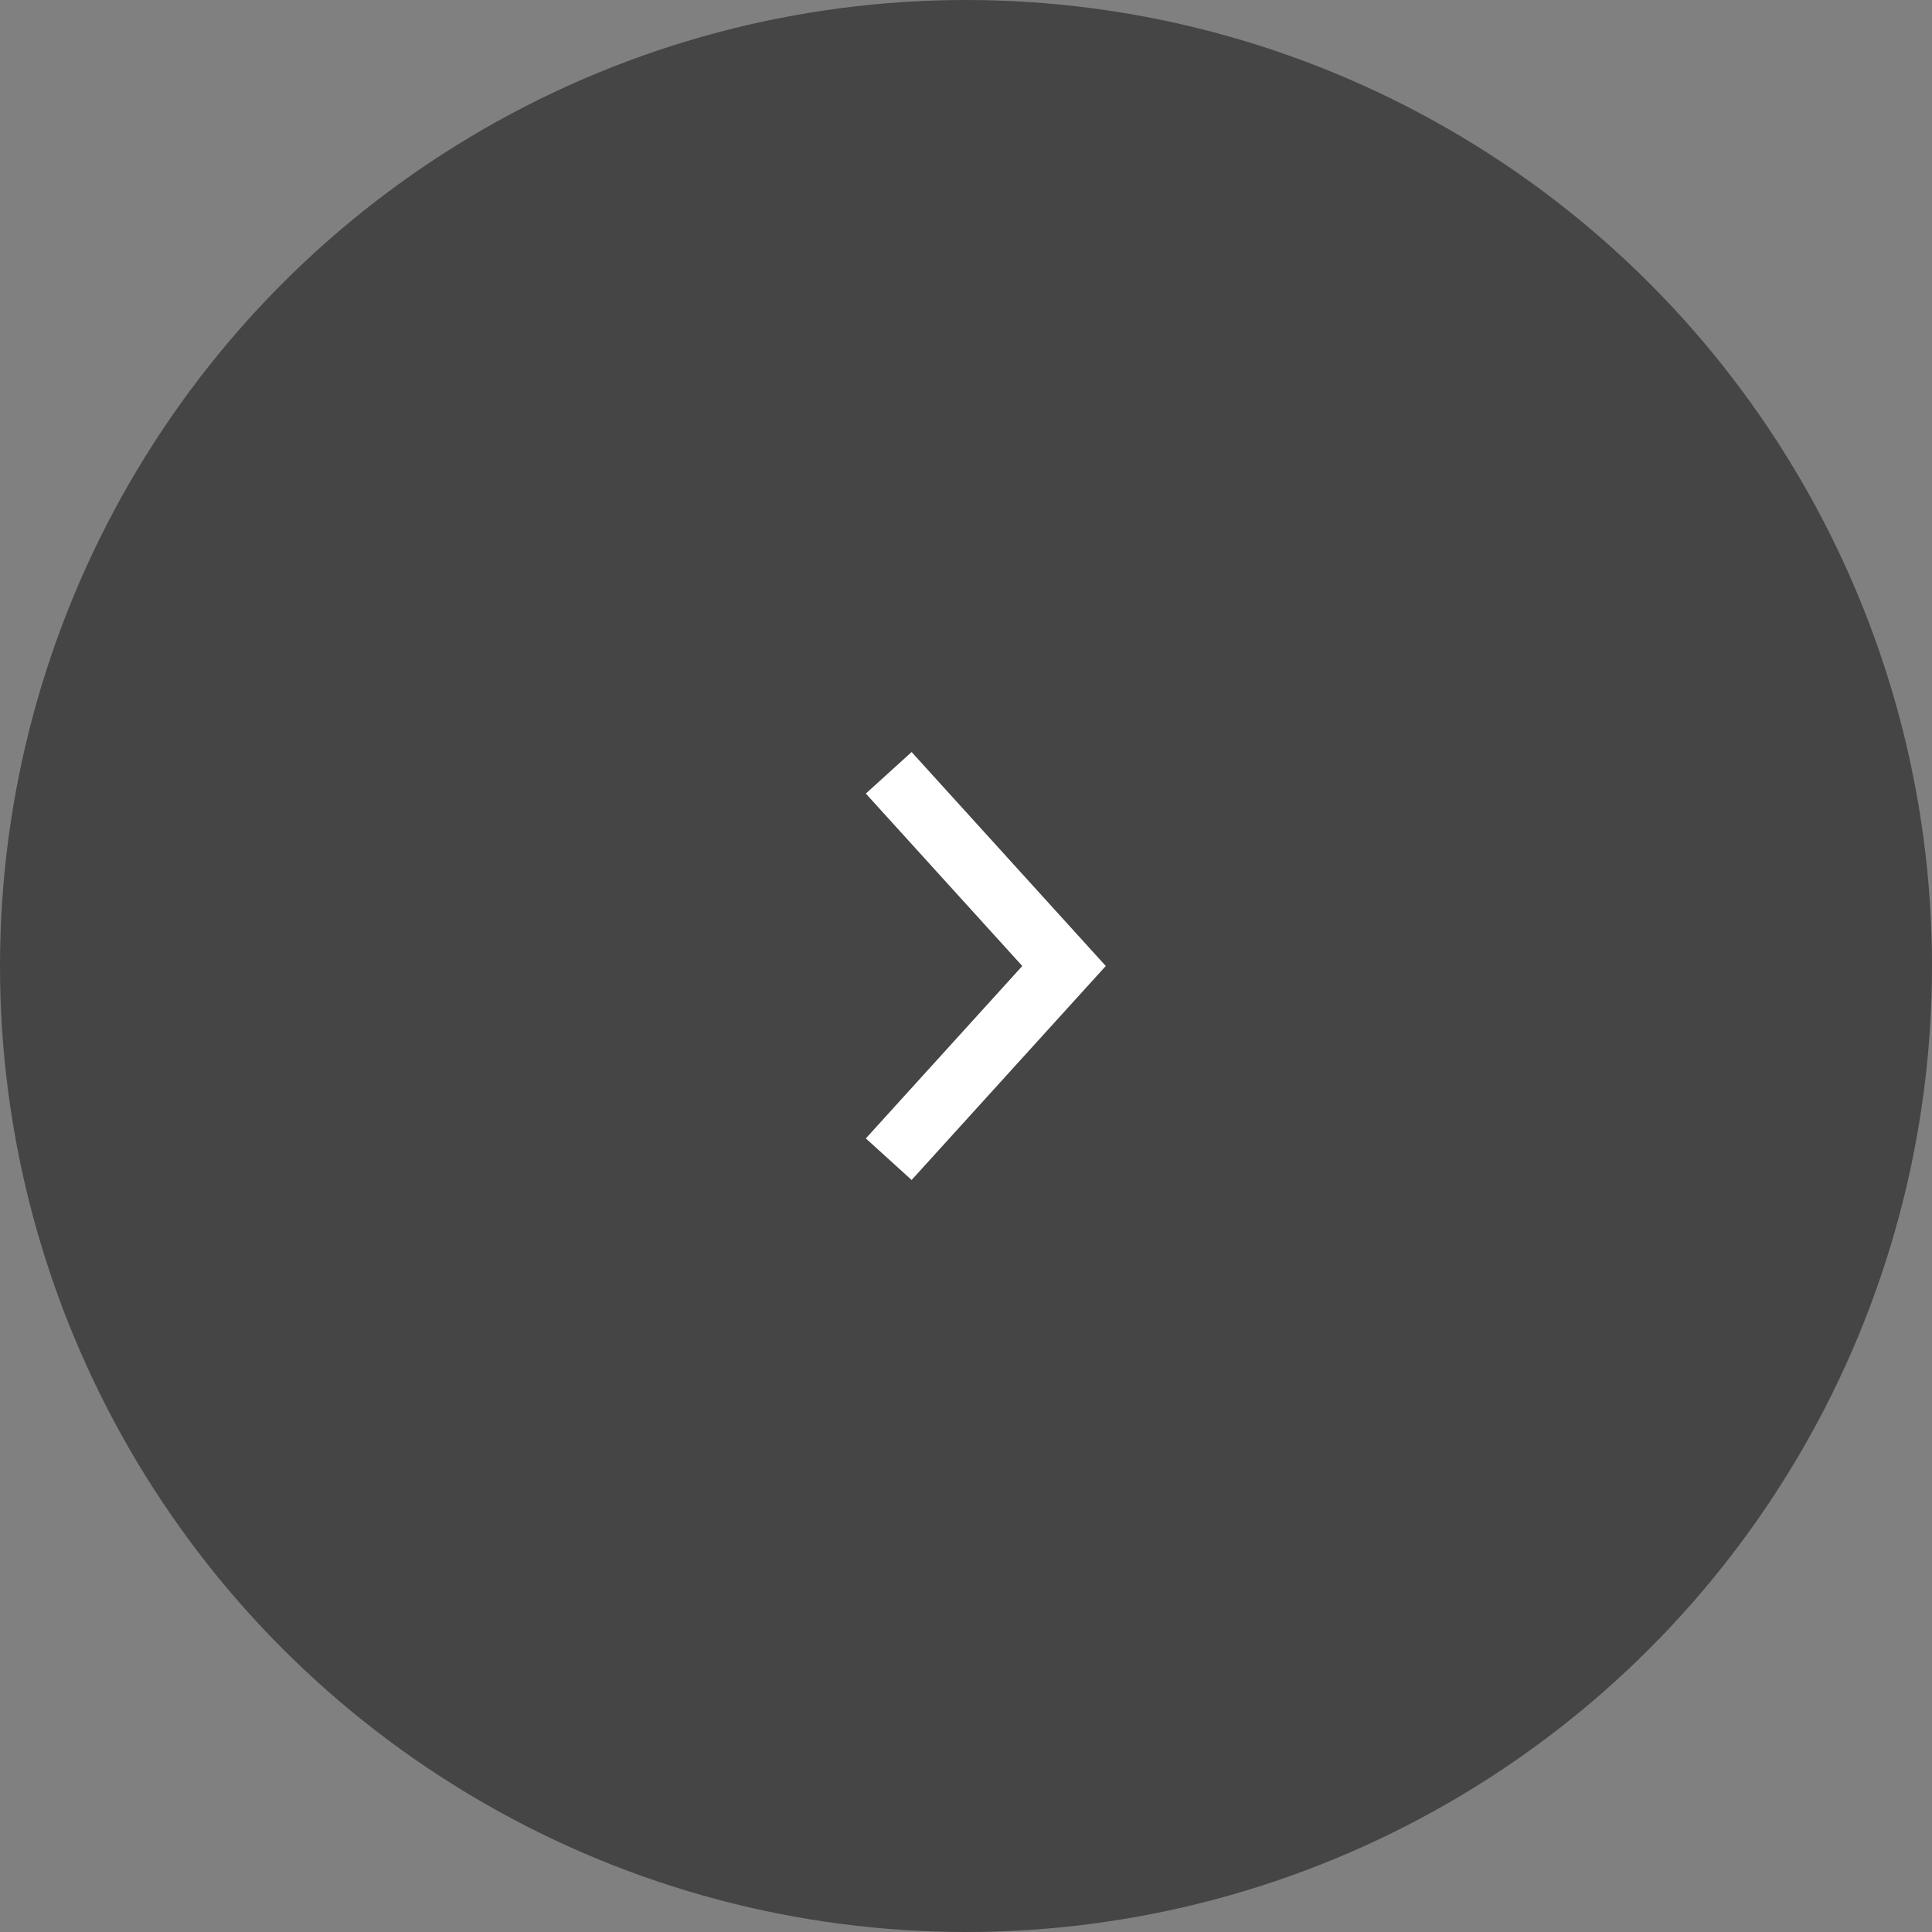 <svg width="50" height="50" viewBox="0 0 50 50" fill="none" xmlns="http://www.w3.org/2000/svg">
<rect x="0" y="0" width="50" height="50" fill="#808080" stroke="none"/>
<circle opacity="0.6" cx="25" cy="25" r="25" fill="#1E1E1E"/>
<path d="M23 30L27.537 25L23 20" stroke="white" stroke-width="1.6" stroke-miterlimit="10"/>
</svg>
